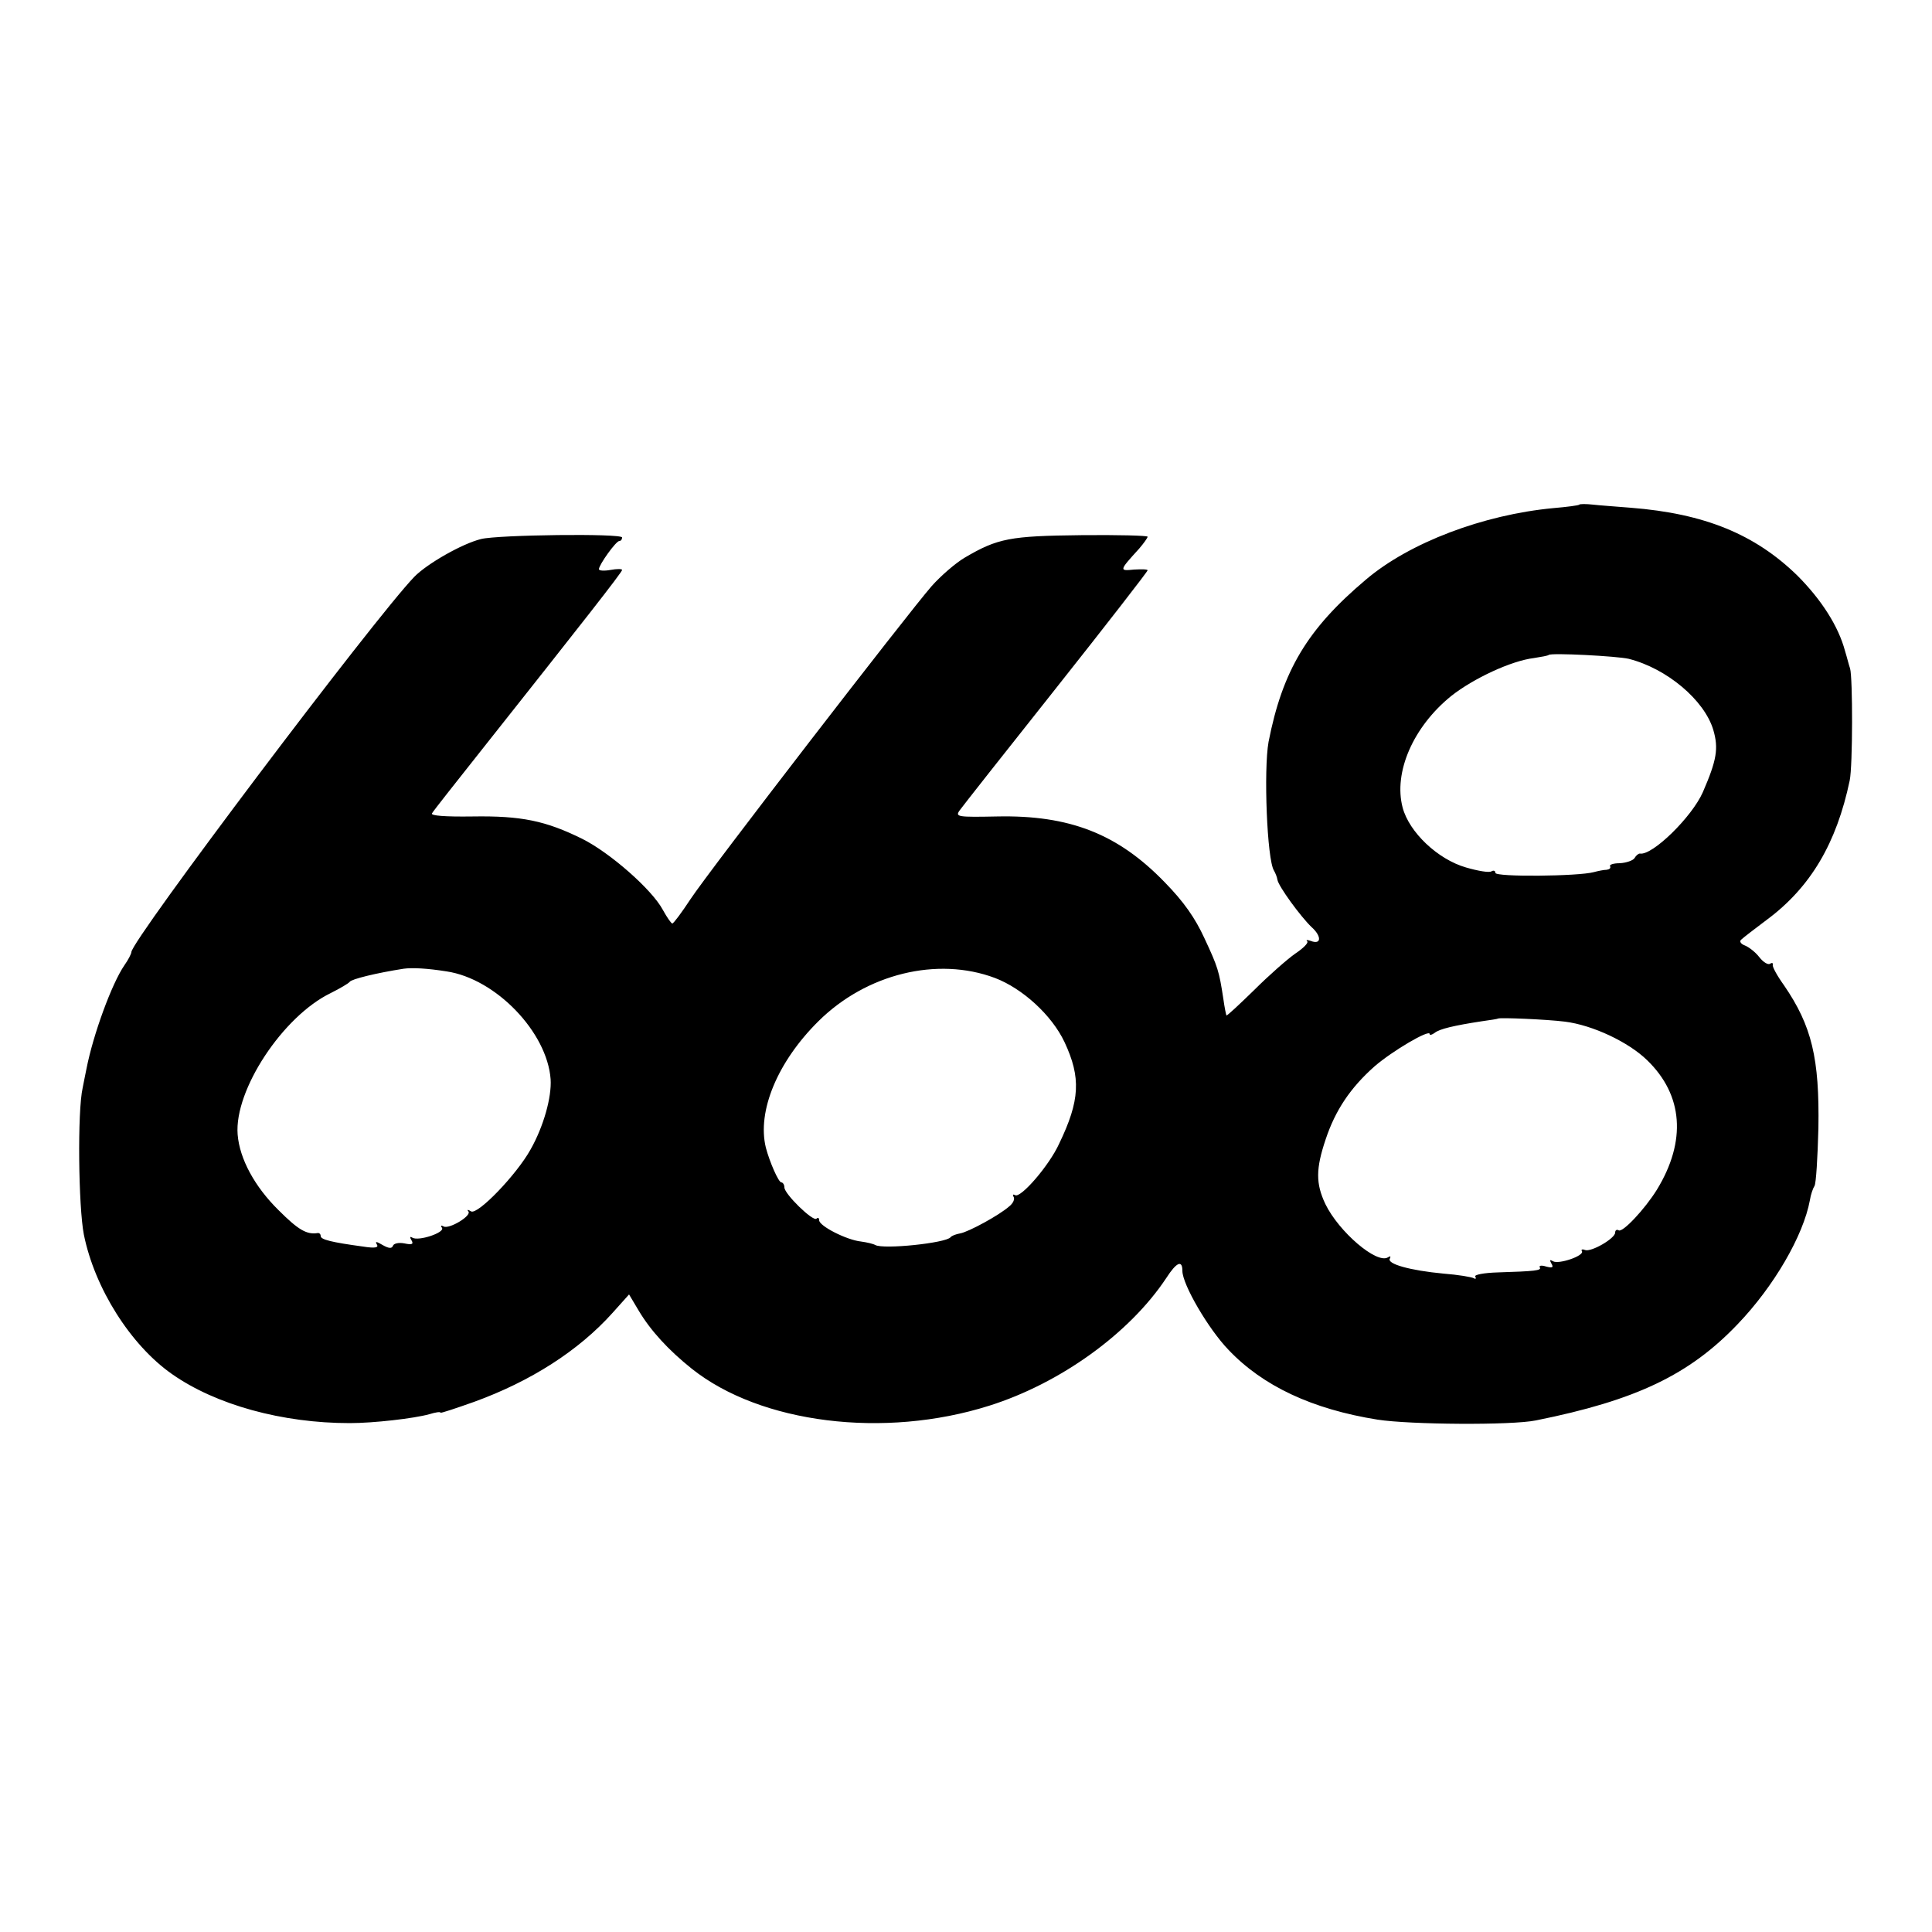 <svg version="1" xmlns="http://www.w3.org/2000/svg" width="666.667" height="666.667" viewBox="0 0 500 500"><path d="M408.7 130.6c-.1.2-3.2.6-6.7.9-18.1 1.7-37.2 8.9-48.5 18.5-15.2 12.8-21.6 23.6-25.2 42-1.3 7.2-.4 30.5 1.4 33.3.4.7.8 1.7.9 2.4.3 1.7 5.9 9.4 8.8 12.2 2.7 2.4 2.6 4.7-.2 3.6-.9-.3-1.3-.3-.9.1s-1 1.8-3.1 3.2c-2 1.4-6.8 5.6-10.6 9.4-3.8 3.7-7 6.7-7.2 6.6-.1-.2-.5-2.1-.8-4.3-1.1-7.2-1.4-8.2-4.9-15.7-2.4-5.2-5.3-9.4-10.3-14.5-12.1-12.5-24.6-17.4-43.4-17-10.1.2-10.8.1-9.7-1.5.7-1 11.9-15.2 25-31.7 13-16.4 23.7-30.2 23.7-30.5 0-.3-1.6-.3-3.5-.2-3.9.4-3.9.3 1.3-5.4 1.2-1.4 2.2-2.8 2.2-3.1 0-.3-7.8-.5-17.2-.4-18.4.2-21.6.8-30.1 5.8-2.4 1.4-6.3 4.8-8.6 7.4-6.2 7.1-57.6 73.7-62.4 81-2.3 3.5-4.4 6.3-4.7 6.3-.3 0-1.4-1.6-2.5-3.6-2.8-5.2-13.6-14.7-20.8-18.3-9.5-4.7-15.8-6-28.4-5.8-7.2.1-10.9-.2-10.5-.8.3-.6 6.5-8.4 13.7-17.5 24.8-31.3 35.5-44.9 35.5-45.5 0-.3-1.4-.3-3 0-1.7.3-3 .2-3-.2 0-1.1 4.4-7.3 5.3-7.3.4 0 .7-.4.7-.9 0-1.1-32.2-.7-36.5.4-4.9 1.2-14 6.4-17.3 9.8C96.8 160.1 34 243.4 34 246.4c0 .4-.8 2-1.8 3.4-3.3 4.8-8.1 18-9.8 26.7-.2 1.1-.7 3.3-1 5-1.4 6.1-1.1 30.8.3 38 2.8 13.9 12.1 28.6 22.8 36.1 11.4 8 28.6 12.7 46 12.7 6.2 0 16.6-1.2 20.6-2.3 1.6-.5 2.9-.7 2.9-.4 0 .2 3.9-1.1 8.7-2.8 14.6-5.3 27-13.2 35.8-23l4.3-4.8 2.5 4.2c3.1 5.2 7.7 10.2 13.7 15 17.8 14.2 49.8 18.2 77 9.6 18.4-5.8 36.3-18.7 45.8-33 2.7-4.2 4.2-4.8 4.2-1.9 0 3.5 6.7 15 11.9 20.4 8.9 9.4 21.7 15.4 38.6 18.1 8.4 1.3 34.7 1.5 41 .2 25.9-5.2 39.7-11.8 52.2-24.9 9.4-9.8 17-22.9 18.7-32.1.2-1.4.8-3.1 1.2-3.7.4-.7.8-7.3 1-14.9.3-18.1-1.7-26.5-8.9-37-1.8-2.5-3.1-4.9-2.9-5.3.1-.5-.2-.6-.7-.3-.5.4-1.8-.4-2.8-1.7-1-1.3-2.7-2.6-3.7-3-1.1-.4-1.5-1.1-1-1.5.5-.5 3.5-2.8 6.7-5.2 11.3-8.4 18-19.8 21.4-36 .8-3.8.8-26.6.1-29-.3-.8-.8-2.9-1.3-4.5-1.7-6.4-6.1-13.3-12.4-19.6-10.9-10.6-23.9-16-43.1-17.5-3.6-.3-8-.6-9.7-.8-1.8-.2-3.4-.2-3.6 0zm12.8 39.9c9.9 2.5 19.6 10.7 21.9 18.4 1.4 4.8.9 7.8-2.7 16.1-2.8 6.4-13.1 16.5-16.3 15.9-.4 0-1 .5-1.4 1.2-.4.6-2.1 1.2-3.8 1.3-1.7 0-2.8.4-2.5.8.2.5-.2.8-.9.9-.7 0-2.2.3-3.3.6-4 1.1-25.5 1.3-25.5.2 0-.6-.5-.7-1-.4-.6.4-3.5-.1-6.6-1-7.3-2.1-14.7-9.1-16.4-15.5-2.4-9.1 2.7-20.9 12.6-28.9 5.7-4.5 15.5-9.1 21.4-9.8 1.9-.3 3.6-.6 3.8-.8.6-.6 17.7.3 20.7 1zm-305.9 80.9c12.7 1.9 26 15.7 26.9 27.9.3 4.6-1.8 12.2-5.2 18.2-3.6 6.5-13.7 17-15.4 16-.8-.5-1.1-.5-.7 0 1 1.1-5 4.7-6.4 3.9-.7-.4-.8-.2-.4.4.7 1.2-6.1 3.5-7.7 2.5-.6-.4-.7-.1-.2.7.6 1 .1 1.2-1.8.8-1.5-.3-2.8 0-3 .6-.3.8-1.1.7-2.7-.2-1.5-.9-2-1-1.5-.2.6.9-.4 1.1-3.6.6-8.1-1.1-10.9-1.8-10.9-2.7 0-.5-.3-.8-.7-.8-2.9.5-5.1-.8-10.2-5.9-6.2-6.1-10.1-13.3-10.6-19.6-.9-11.5 11.7-30.6 24.1-36.6 2.4-1.2 4.6-2.5 4.9-2.9.4-.7 6.9-2.3 14-3.4 2.2-.3 6.1-.1 11.1.7zm141.9 1.7c7.1 2.7 14.7 9.6 18 16.6 4.3 9.2 4 15.1-1.4 26.3-2.6 5.7-10 14.2-11.4 13.3-.5-.3-.7-.1-.4.4.4.6-.1 1.7-1.1 2.5-2.6 2.3-10.5 6.6-12.7 7-1.1.2-2.2.6-2.5 1-1.2 1.5-17.4 3.2-19.5 2-.5-.3-2.2-.7-3.7-.9-3.7-.4-10.8-4-10.8-5.5 0-.6-.3-.8-.7-.4-.9.8-8.3-6.4-8.3-8.1 0-.7-.4-1.3-.8-1.3-.7 0-3-5.2-4-9-2.3-9.4 3-22.2 13.6-32.7 12.4-12.3 30.8-16.8 45.7-11.2zM405 264.4c7.2.9 16.5 5.3 21.3 10 9.3 9 10.2 20.9 2.5 33.5-3.1 5-8.9 11.2-9.9 10.5-.5-.3-.9 0-.9.6 0 1.5-6.2 5.1-7.8 4.5-.7-.3-1.1-.1-.8.3.7 1.2-6.1 3.5-7.5 2.6-.8-.5-.9-.3-.4.6.6 1 .3 1.2-1.3.8-1.2-.4-2-.3-1.7.2.5.8-1.2 1-10.9 1.3-3.5.1-6.2.6-5.8 1.1.3.5.1.7-.4.4-.5-.3-4-.9-7.9-1.2-8.5-.8-14.7-2.5-13.8-3.9.3-.6.1-.7-.5-.3-2.9 1.8-12.7-6.6-16.2-13.8-2.5-5.3-2.5-9.1.1-16.8 2.5-7.5 6.4-13.3 12.6-18.8 4.6-4 14.3-9.7 14.3-8.4 0 .4.6.2 1.3-.3 1.2-1 5-1.9 12.2-3 2.2-.3 4.1-.6 4.2-.7.4-.3 12.5.2 17.3.8z"/></svg>